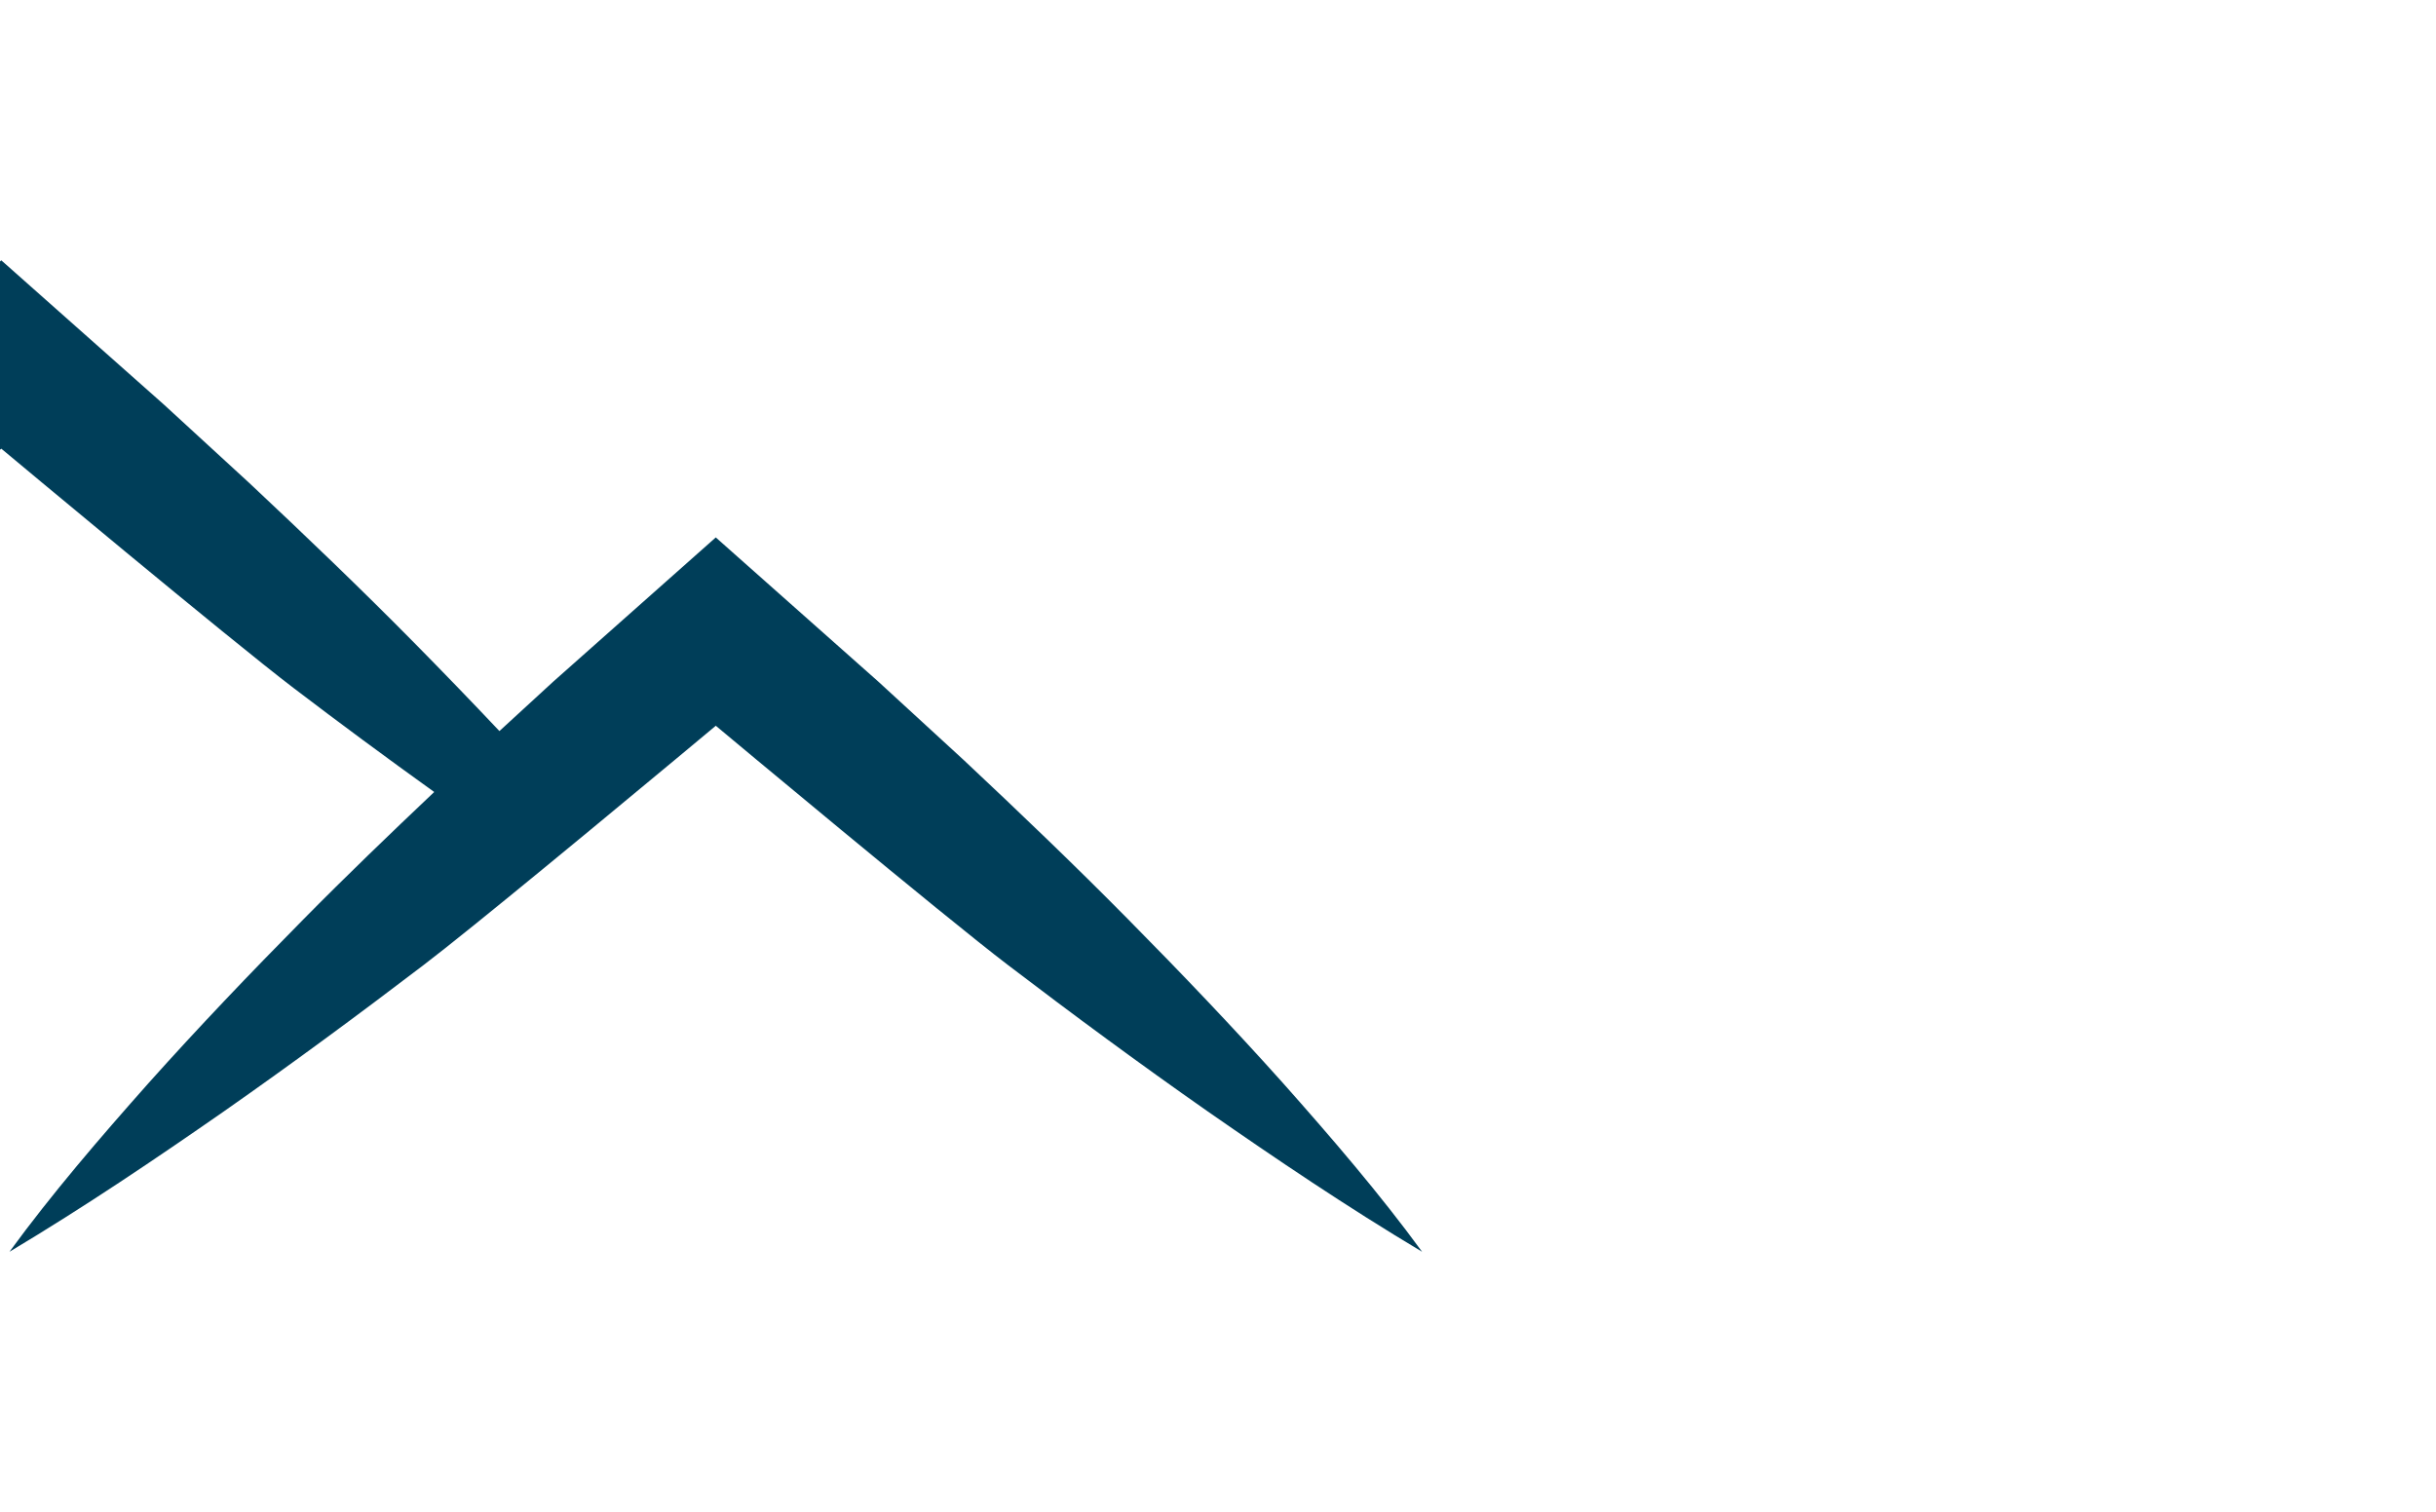 <svg xmlns="http://www.w3.org/2000/svg" xmlns:xlink="http://www.w3.org/1999/xlink" width="683" height="424" viewBox="0 0 683 424">
  <defs>
    <clipPath id="clip-path">
      <rect id="Rectangle_25" data-name="Rectangle 25" width="683" height="424" transform="translate(683 5945)" fill="#004f70"/>
    </clipPath>
  </defs>
  <g id="Mask_Group_5" data-name="Mask Group 5" transform="translate(-683 -5945)" clip-path="url(#clip-path)">
    <path id="Path_187" data-name="Path 187" d="M1030.375,440.789c-13.856-15.482-28.384-30.7-43.291-45.786-14.884-15.09-30.4-29.942-46.135-44.706l-23.966-22.011L892.428,306.5l-21.015-18.646L850.4,306.5l-24.551,21.788-15.1,13.866q-11.8-12.5-23.989-24.855c-14.884-15.091-30.4-29.942-46.135-44.707l-23.966-22.011L692.1,228.791l-21.015-18.646-21.015,18.646L625.52,250.579l-23.969,22.011c-15.737,14.764-31.248,29.616-46.132,44.707q-12.208,12.348-23.992,24.855l-15.1-13.866L491.775,306.5,470.76,287.852,449.745,306.5l-24.551,21.788L401.224,350.3C385.487,365.06,369.976,379.912,355.092,395c-14.91,15.081-29.438,30.3-43.294,45.786-13.779,15.508-27.215,31.148-39.073,47.389,21.215-12.683,40.851-25.967,60.143-39.383,19.215-13.443,37.758-27.143,55.919-40.987,17.906-13.62,80.053-65.534,81.973-67.137.966.808,17.159,14.334,35.3,29.315,4.315,3.562,8.733,7.2,13.09,10.782,13.753,11.293,26.823,21.9,33.585,27.04,18.161,13.843,36.7,27.544,55.922,40.987,19.289,13.416,38.924,26.7,60.137,39.383-11.856-16.241-25.291-31.881-39.07-47.389-13.856-15.482-28.384-30.7-43.291-45.786-11.891-12.056-24.241-23.934-36.727-35.76Q569.747,344.8,589.114,330.1c17.909-13.62,80.053-65.534,81.973-67.137,1.92,1.6,64.067,53.517,81.973,67.137q19.31,14.719,39.409,29.141c-12.486,11.826-24.836,23.7-36.723,35.76-14.91,15.081-29.438,30.3-43.291,45.786-13.782,15.508-27.218,31.148-39.073,47.389,21.212-12.683,40.847-25.967,60.14-39.383,19.215-13.443,37.757-27.143,55.919-40.987,6.762-5.142,19.832-15.747,33.585-27.04,4.357-3.578,8.779-7.221,13.09-10.782,18.139-14.981,34.331-28.507,35.3-29.315,1.92,1.6,64.067,53.517,81.973,67.137,18.161,13.843,36.7,27.544,55.922,40.987,19.289,13.416,38.924,26.7,60.14,39.383C1057.589,471.937,1044.153,456.3,1030.375,440.789Z" transform="translate(12.275 5807.855)" fill="#003e59"/>
  </g>
</svg>
